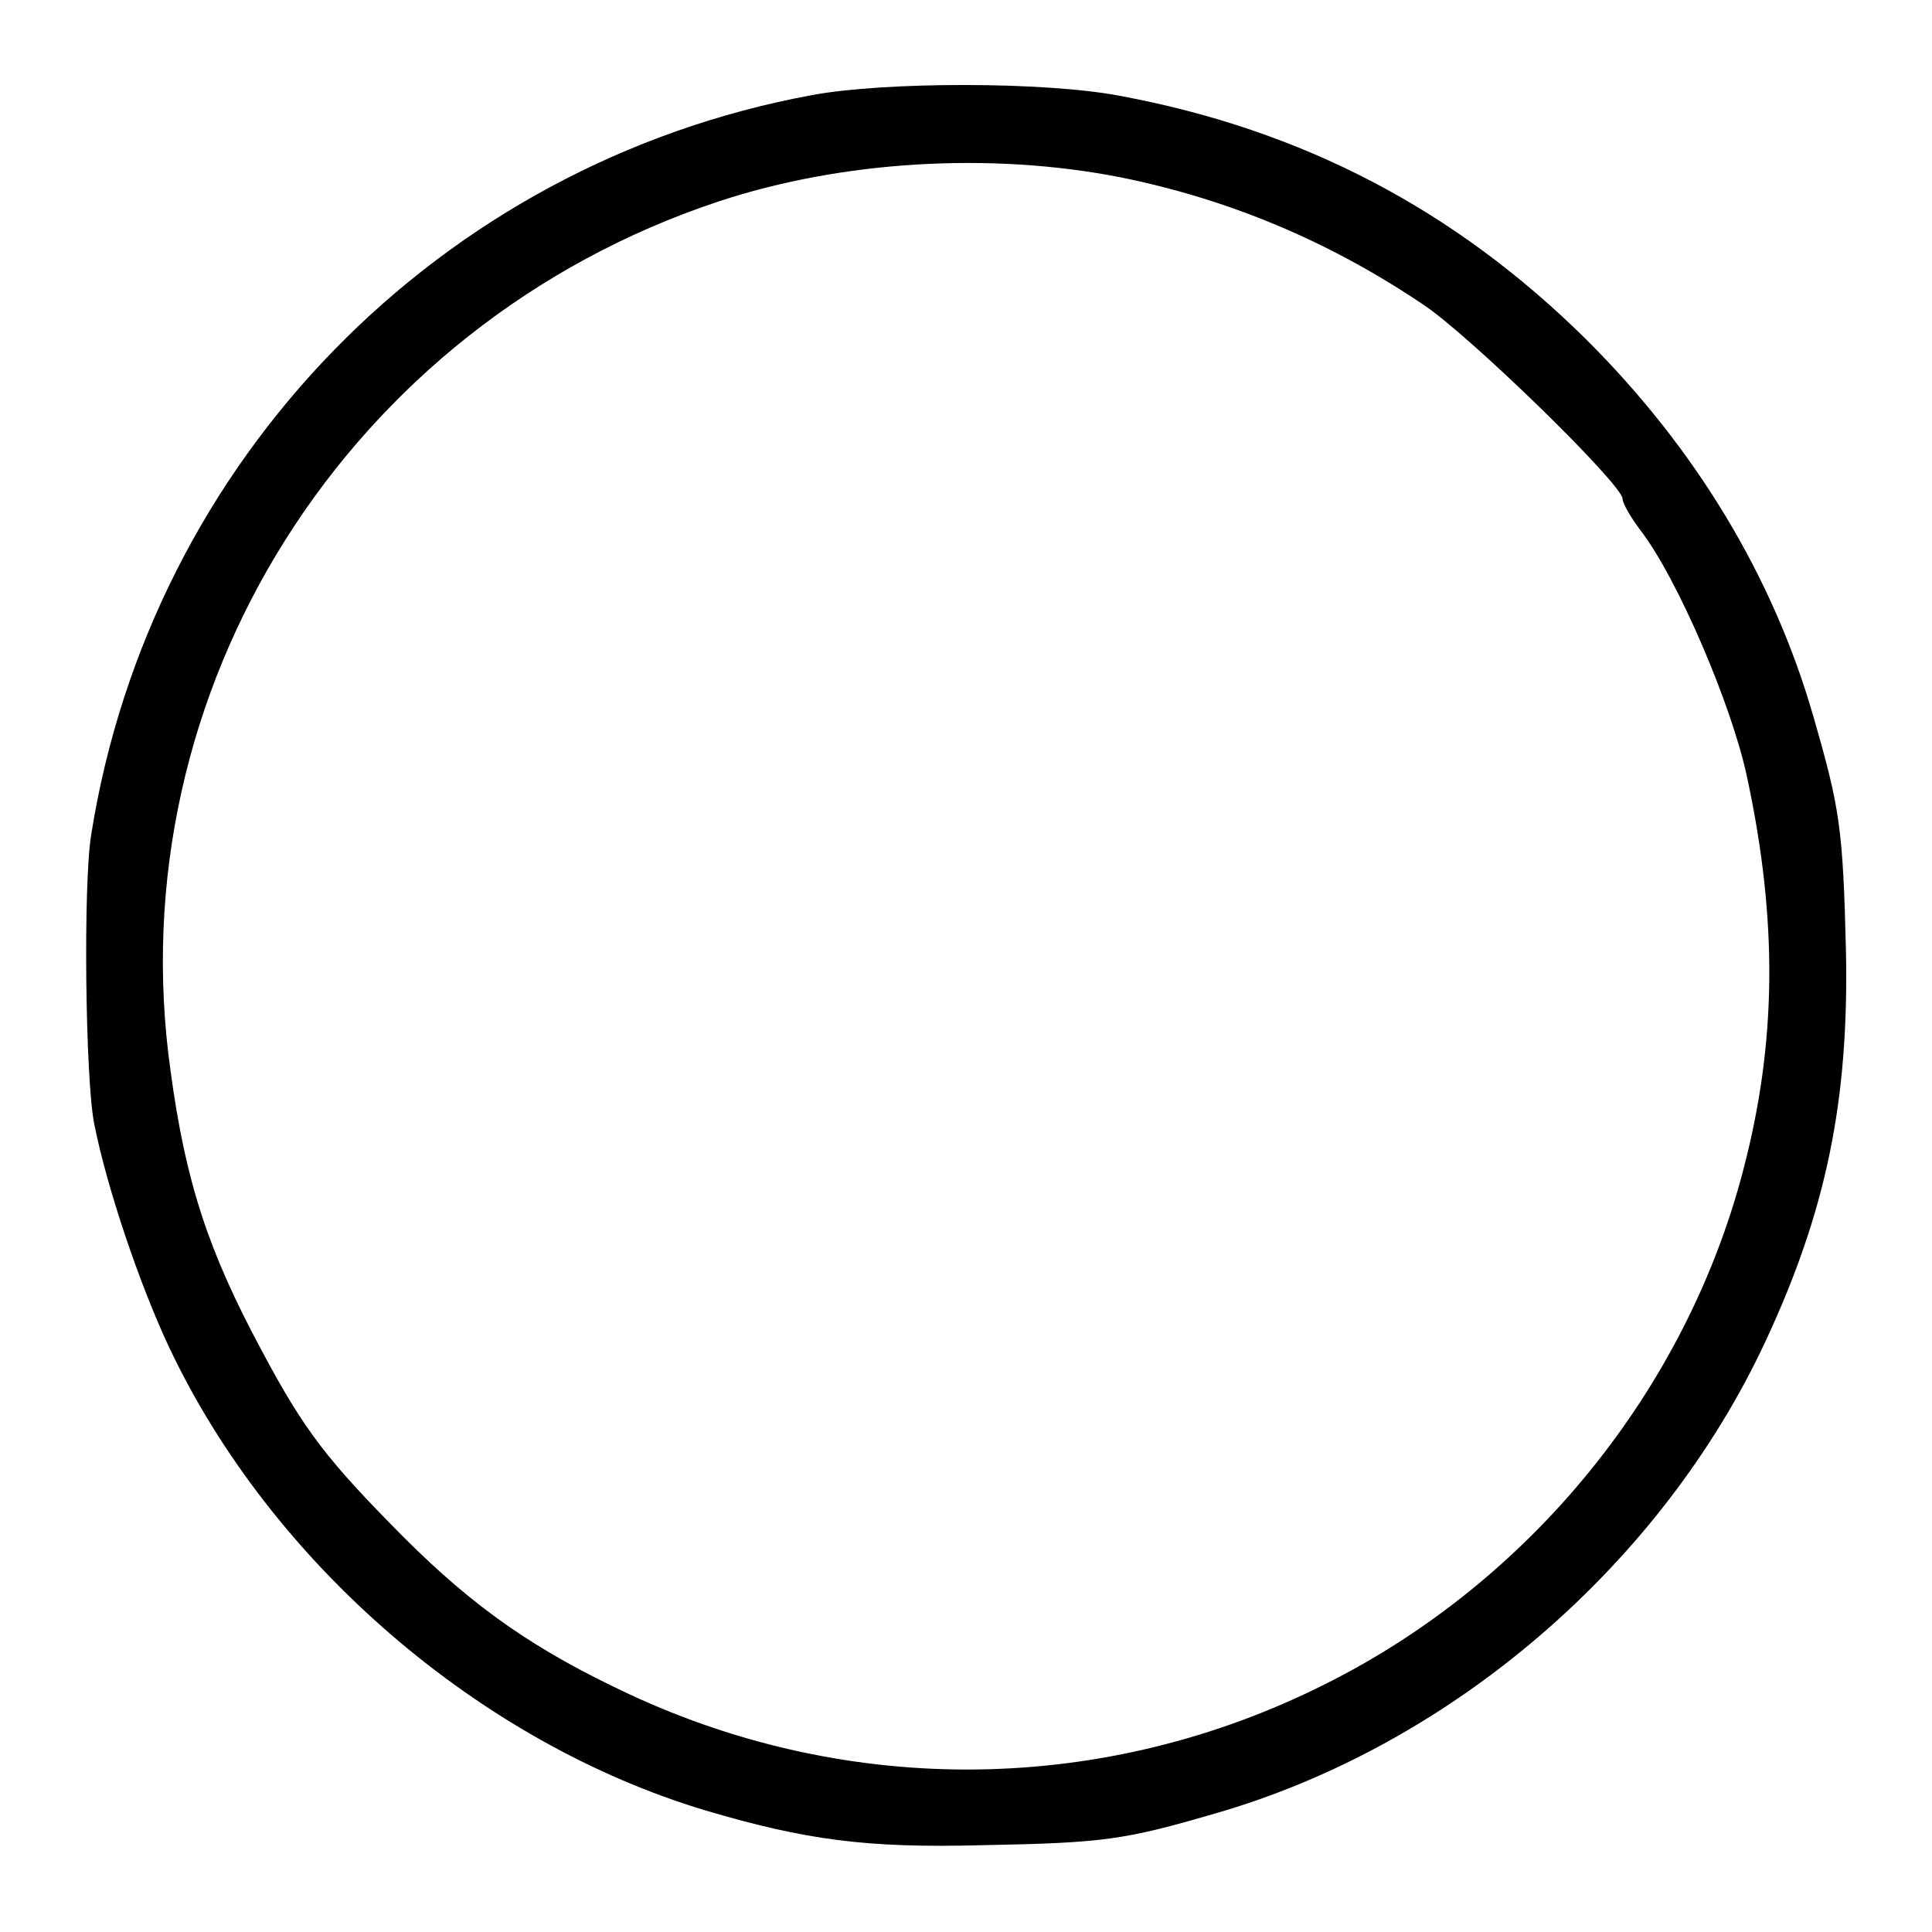 <?xml version="1.0" standalone="no"?>
<!DOCTYPE svg PUBLIC "-//W3C//DTD SVG 20010904//EN"
 "http://www.w3.org/TR/2001/REC-SVG-20010904/DTD/svg10.dtd">
<svg version="1.0" xmlns="http://www.w3.org/2000/svg"
 width="256pt" height="256pt" viewBox="0 0 256 256"
 preserveAspectRatio="xMidYMid meet">
<g transform="translate(0,256) scale(0.1,-0.1)"
fill="#000000" stroke="none">
<path d="M1076 2434 c-494 -91 -876 -483 -955 -979 -11 -64 -8 -327 4 -385 17
-85 60 -212 99 -295 135 -286 411 -524 711 -614 132 -39 213 -50 365 -46 163
3 190 7 310 42 313 90 592 330 730 627 80 172 110 318 106 516 -4 162 -8 189
-43 310 -53 185 -156 356 -302 501 -173 171 -375 277 -617 322 -99 19 -311 19
-408 1z m409 -109 c143 -29 275 -84 400 -168 61 -40 265 -239 265 -258 0 -6
11 -25 24 -42 49 -64 121 -232 141 -327 41 -191 39 -352 -5 -520 -76 -292
-282 -546 -555 -682 -291 -146 -627 -150 -921 -13 -124 58 -204 113 -300 209
-100 101 -130 139 -187 246 -71 132 -101 223 -121 371 -71 504 235 989 726
1152 163 54 360 66 533 32z"/>
</g>
</svg>
